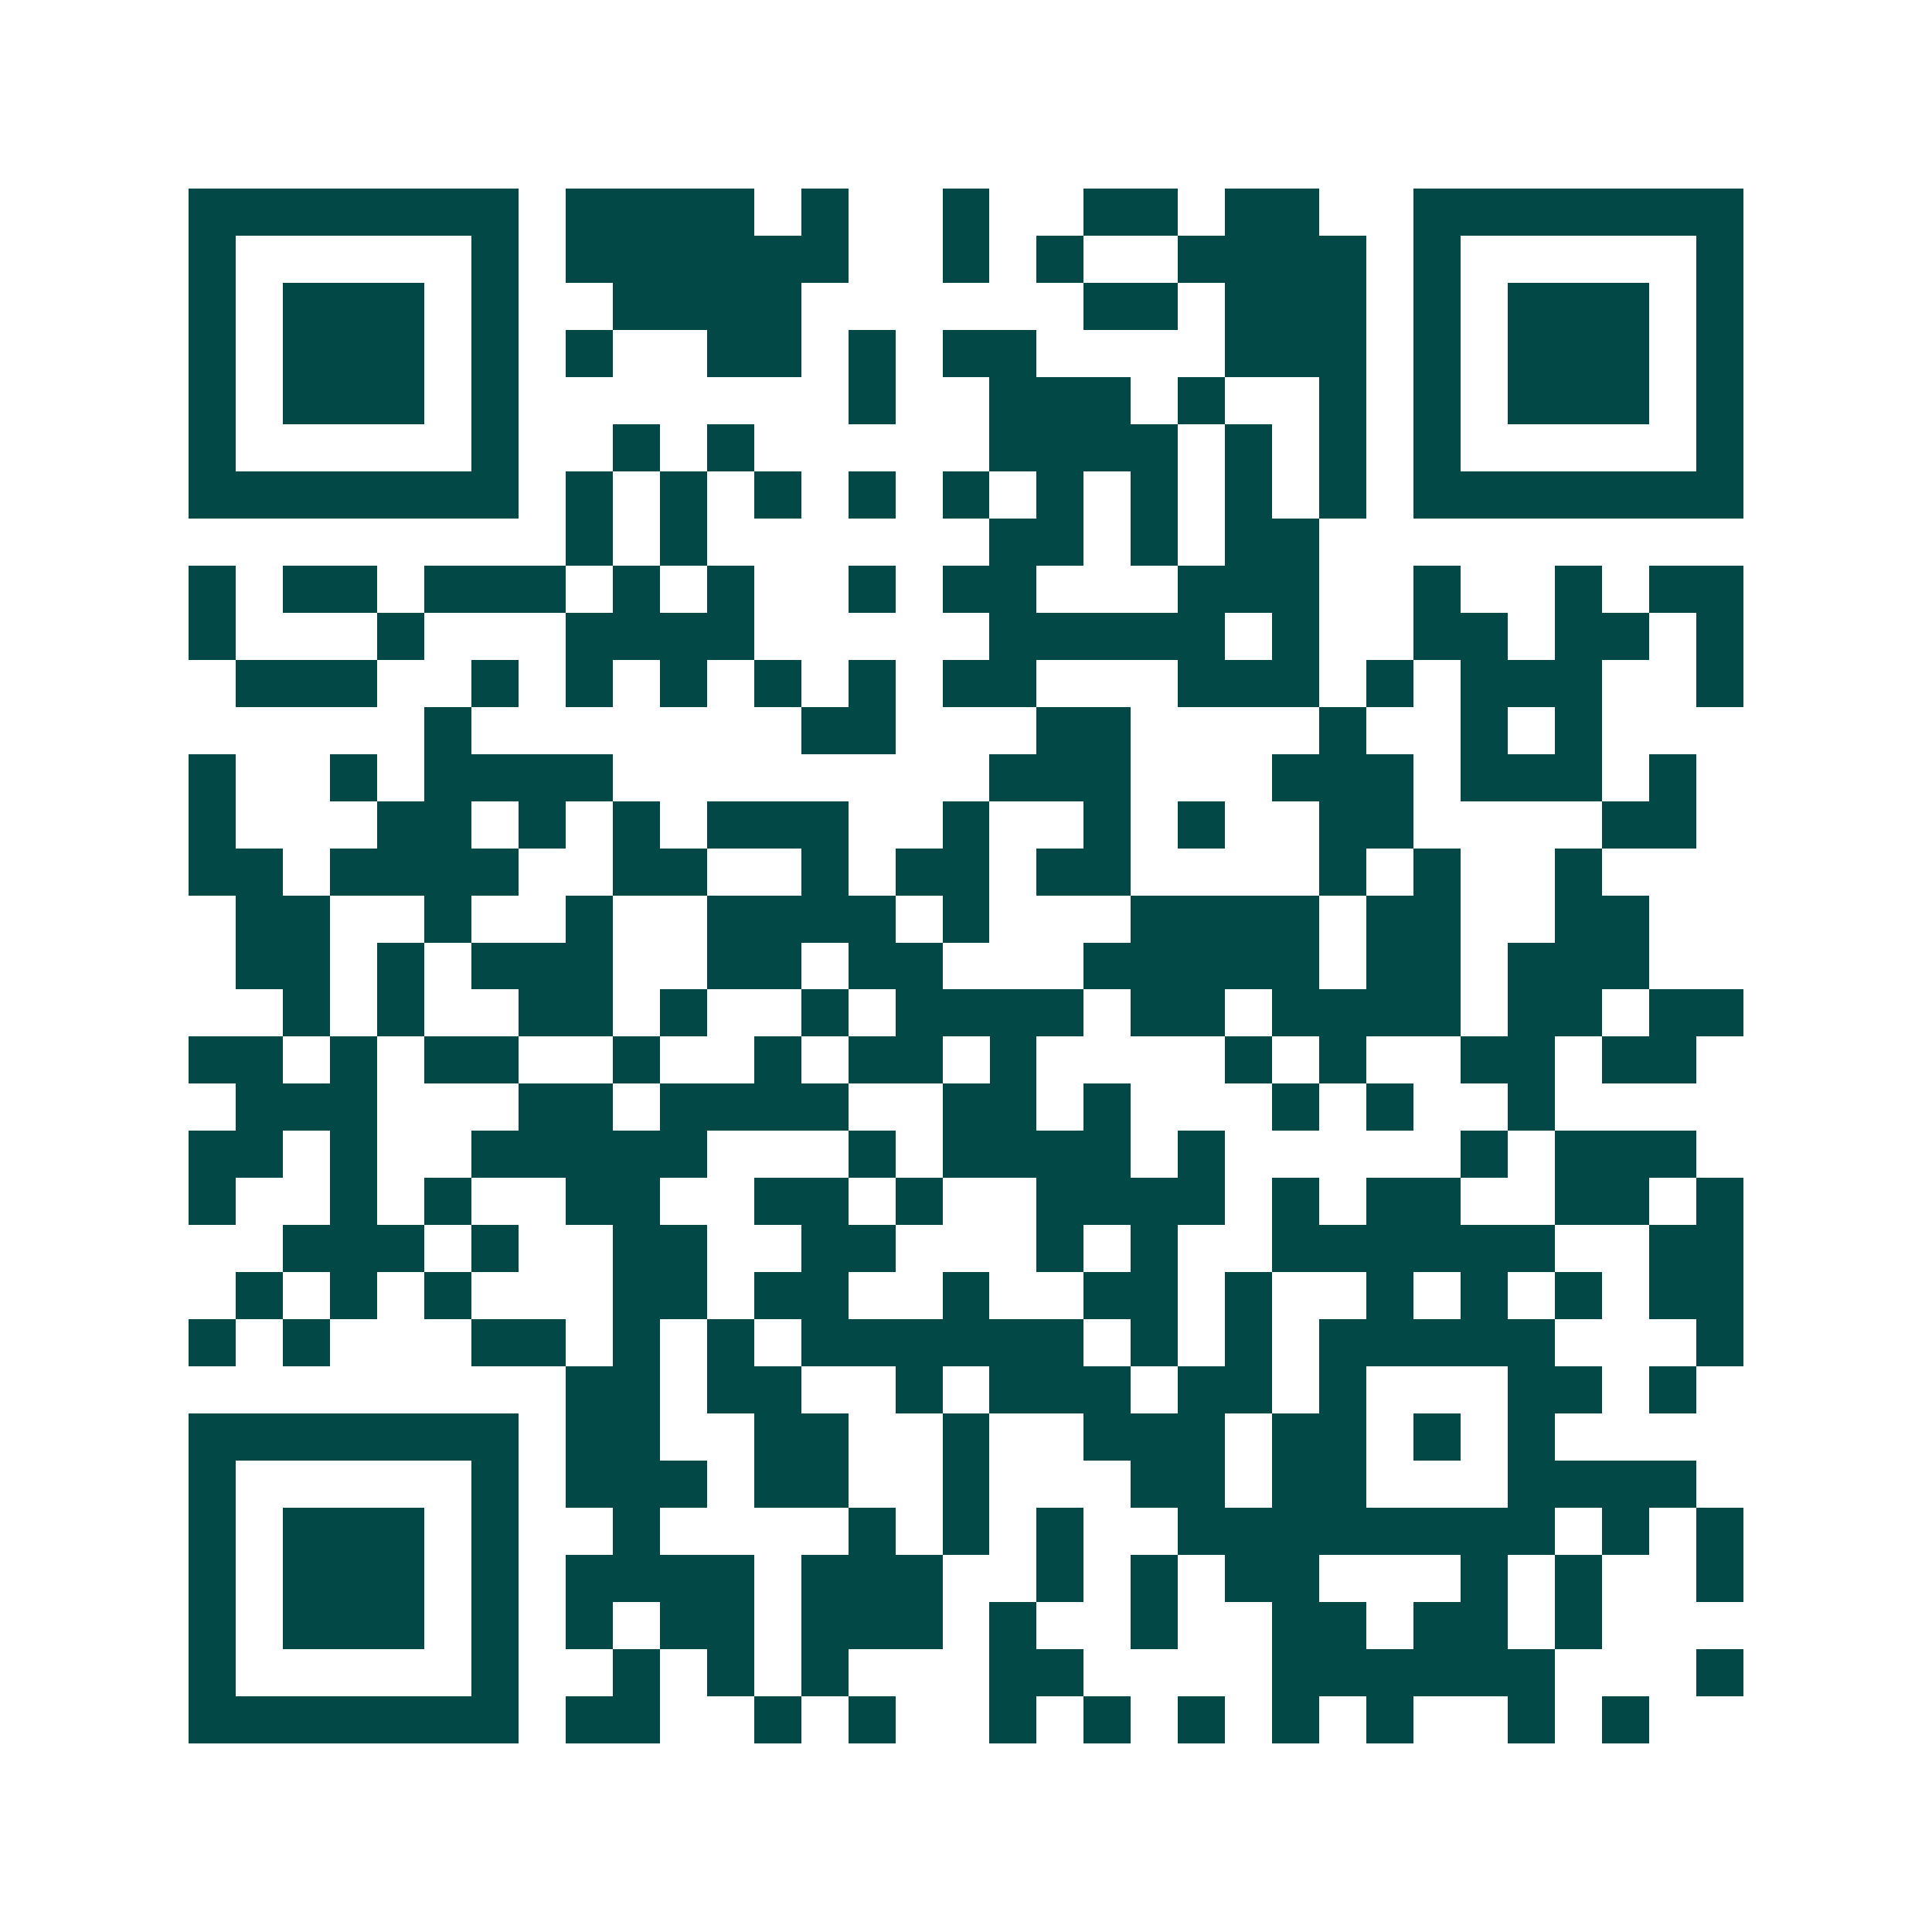 <svg xmlns="http://www.w3.org/2000/svg" width="200" height="200" viewBox="0 0 41 41" shape-rendering="crispEdges"><path fill="#ffffff" d="M0 0h41v41H0z"/><path stroke="#014847" d="M4 4.5h7m1 0h4m1 0h1m2 0h1m2 0h2m1 0h2m2 0h7M4 5.5h1m5 0h1m1 0h6m2 0h1m1 0h1m2 0h4m1 0h1m5 0h1M4 6.5h1m1 0h3m1 0h1m2 0h4m6 0h2m1 0h3m1 0h1m1 0h3m1 0h1M4 7.5h1m1 0h3m1 0h1m1 0h1m2 0h2m1 0h1m1 0h2m4 0h3m1 0h1m1 0h3m1 0h1M4 8.5h1m1 0h3m1 0h1m7 0h1m2 0h3m1 0h1m2 0h1m1 0h1m1 0h3m1 0h1M4 9.5h1m5 0h1m2 0h1m1 0h1m5 0h4m1 0h1m1 0h1m1 0h1m5 0h1M4 10.5h7m1 0h1m1 0h1m1 0h1m1 0h1m1 0h1m1 0h1m1 0h1m1 0h1m1 0h1m1 0h7M12 11.5h1m1 0h1m6 0h2m1 0h1m1 0h2M4 12.5h1m1 0h2m1 0h3m1 0h1m1 0h1m2 0h1m1 0h2m3 0h3m2 0h1m2 0h1m1 0h2M4 13.5h1m3 0h1m3 0h4m5 0h5m1 0h1m2 0h2m1 0h2m1 0h1M5 14.5h3m2 0h1m1 0h1m1 0h1m1 0h1m1 0h1m1 0h2m3 0h3m1 0h1m1 0h3m2 0h1M9 15.5h1m7 0h2m3 0h2m4 0h1m2 0h1m1 0h1M4 16.5h1m2 0h1m1 0h4m8 0h3m3 0h3m1 0h3m1 0h1M4 17.5h1m3 0h2m1 0h1m1 0h1m1 0h3m2 0h1m2 0h1m1 0h1m2 0h2m4 0h2M4 18.5h2m1 0h4m2 0h2m2 0h1m1 0h2m1 0h2m4 0h1m1 0h1m2 0h1M5 19.5h2m2 0h1m2 0h1m2 0h4m1 0h1m3 0h4m1 0h2m2 0h2M5 20.5h2m1 0h1m1 0h3m2 0h2m1 0h2m3 0h5m1 0h2m1 0h3M6 21.5h1m1 0h1m2 0h2m1 0h1m2 0h1m1 0h4m1 0h2m1 0h4m1 0h2m1 0h2M4 22.5h2m1 0h1m1 0h2m2 0h1m2 0h1m1 0h2m1 0h1m4 0h1m1 0h1m2 0h2m1 0h2M5 23.5h3m3 0h2m1 0h4m2 0h2m1 0h1m3 0h1m1 0h1m2 0h1M4 24.5h2m1 0h1m2 0h5m3 0h1m1 0h4m1 0h1m5 0h1m1 0h3M4 25.5h1m2 0h1m1 0h1m2 0h2m2 0h2m1 0h1m2 0h4m1 0h1m1 0h2m2 0h2m1 0h1M6 26.5h3m1 0h1m2 0h2m2 0h2m3 0h1m1 0h1m2 0h6m2 0h2M5 27.5h1m1 0h1m1 0h1m3 0h2m1 0h2m2 0h1m2 0h2m1 0h1m2 0h1m1 0h1m1 0h1m1 0h2M4 28.5h1m1 0h1m3 0h2m1 0h1m1 0h1m1 0h6m1 0h1m1 0h1m1 0h5m3 0h1M12 29.5h2m1 0h2m2 0h1m1 0h3m1 0h2m1 0h1m3 0h2m1 0h1M4 30.5h7m1 0h2m2 0h2m2 0h1m2 0h3m1 0h2m1 0h1m1 0h1M4 31.5h1m5 0h1m1 0h3m1 0h2m2 0h1m3 0h2m1 0h2m3 0h4M4 32.5h1m1 0h3m1 0h1m2 0h1m4 0h1m1 0h1m1 0h1m2 0h8m1 0h1m1 0h1M4 33.5h1m1 0h3m1 0h1m1 0h4m1 0h3m2 0h1m1 0h1m1 0h2m3 0h1m1 0h1m2 0h1M4 34.5h1m1 0h3m1 0h1m1 0h1m1 0h2m1 0h3m1 0h1m2 0h1m2 0h2m1 0h2m1 0h1M4 35.5h1m5 0h1m2 0h1m1 0h1m1 0h1m3 0h2m4 0h6m3 0h1M4 36.5h7m1 0h2m2 0h1m1 0h1m2 0h1m1 0h1m1 0h1m1 0h1m1 0h1m2 0h1m1 0h1"/></svg>
